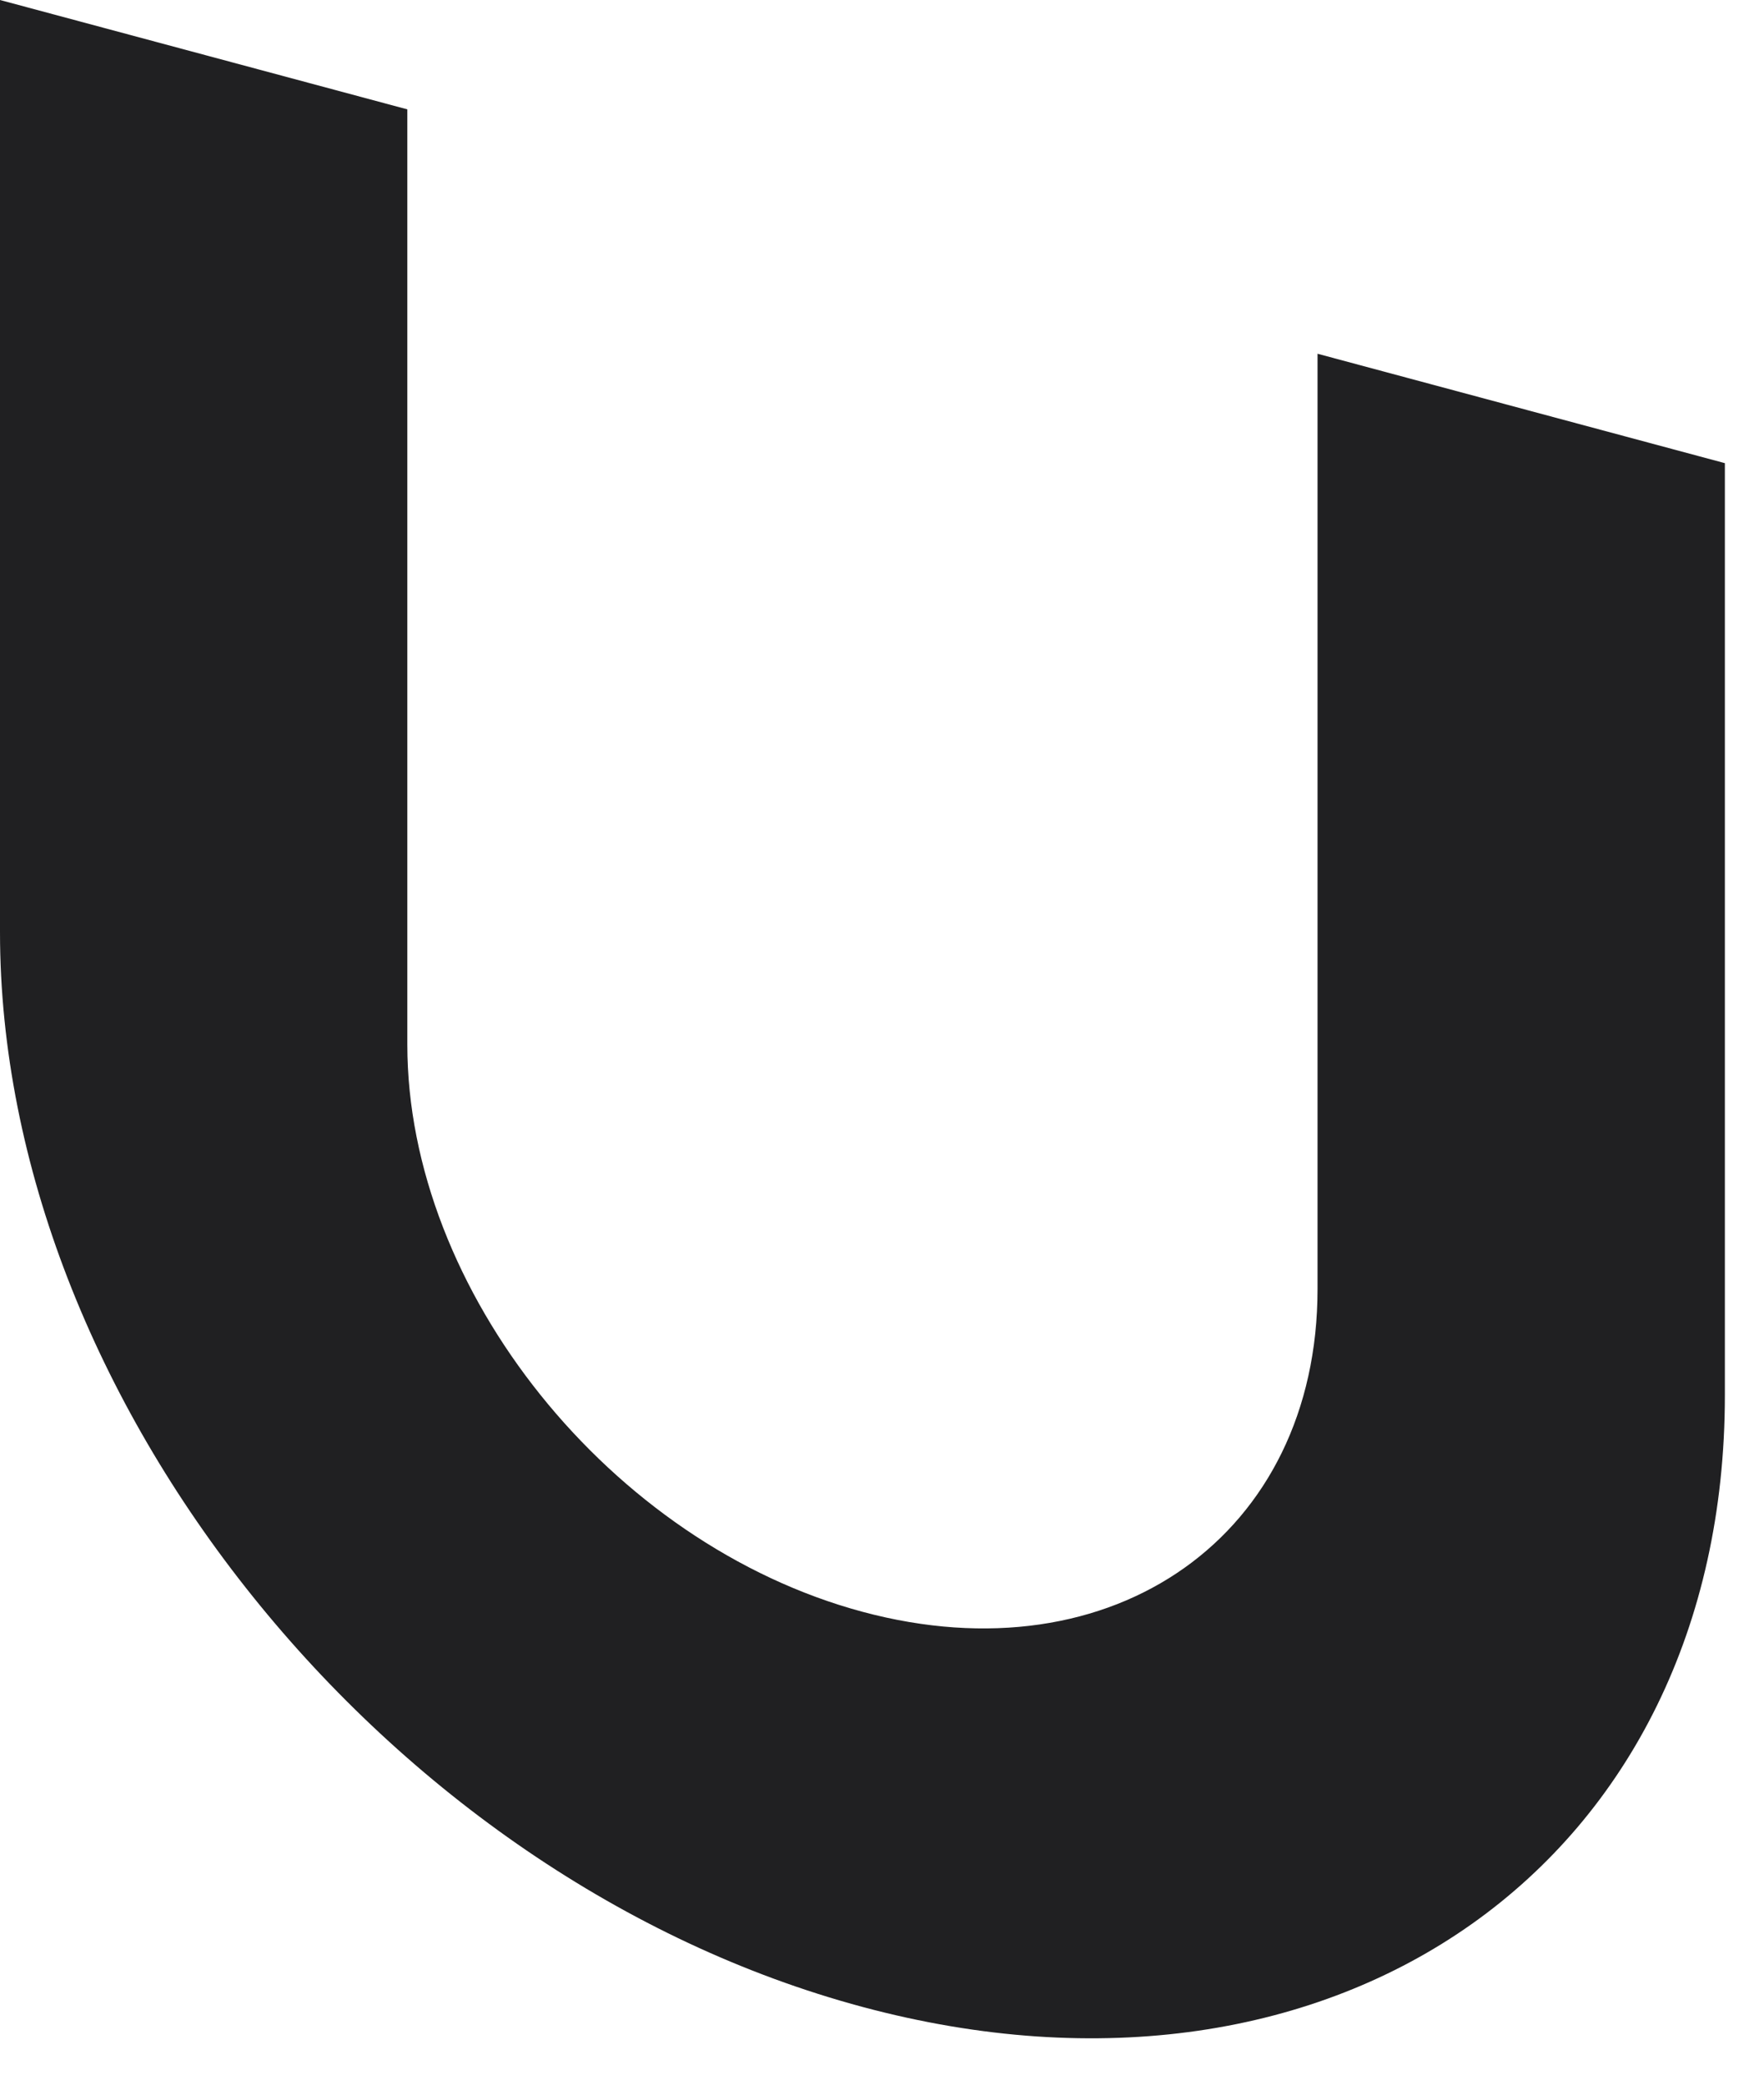 <?xml version="1.0" encoding="utf-8"?>
<svg xmlns="http://www.w3.org/2000/svg" fill="none" height="100%" overflow="visible" preserveAspectRatio="none" style="display: block;" viewBox="0 0 11 13" width="100%">
<path d="M10.756 2.888V8.701C10.756 11.605 8.348 13.312 5.378 12.515C2.408 11.718 0 8.718 0 5.813V0L2.54 0.682V6.514C2.54 8.047 3.809 9.629 5.378 10.051C6.947 10.473 8.216 9.571 8.216 8.038V2.206L10.755 2.888H10.756Z" fill="#202022" id="Vector"/>
</svg>
